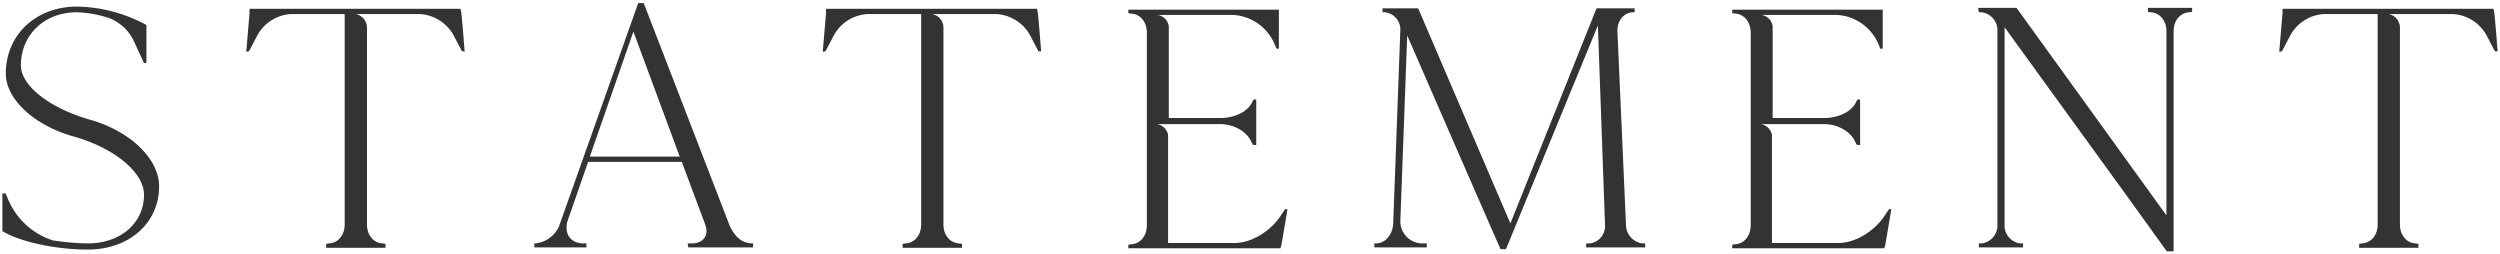 <svg xmlns="http://www.w3.org/2000/svg" width="570" height="58" viewBox="0 0 570 58">
<defs>
    <style>
      .cls-1 {
        fill: #333;
        fill-rule: evenodd;
      }
    </style>
  </defs>
  <path id="STATEMENT" class="cls-1" d="M1237.71,17127.8c-9.14-2.6-15.79-7.7-15.79-12.4,0-7,5.4-12.1,12.75-12.1a25.7,25.7,0,0,1,7.58,1.4,10.383,10.383,0,0,1,5.39,5.1l2.35,5.1,0.55-.1v-8.6a34.277,34.277,0,0,0-15.8-4.2c-9.38,0-16.26,6.4-16.26,15.3,0,5.8,6.49,11.8,15.4,14.3,9.31,2.6,16.11,8.2,16.11,13.3,0,6.5-5.4,11.1-12.82,11.1a56.7,56.7,0,0,1-7.98-.7,16.518,16.518,0,0,1-9.85-8.6c-0.31-.6-0.62-1.5-0.94-2.1h-0.7v8.6c4.14,2.5,12.27,4.2,19.47,4.2,9.38,0,16.26-6,16.26-14.4,0-6.3-6.57-12.6-15.72-15.2h0Zm84.54-24.8-0.09-.5h-48.08l-0.08.6h0.08c-0.23,2.7-.54,6.5-0.78,9.2l0.62-.1,1.73-3.3a9.387,9.387,0,0,1,7.89-5.2h12.2v48c0,2.4-1.48,4.2-3.6,4.3l-0.62.1v0.9h13.53v-0.9l-0.63-.1c-2.11-.1-3.59-1.9-3.59-4.3v-45a3.167,3.167,0,0,0-2.65-3h14.6a9.408,9.408,0,0,1,7.98,5.2l1.72,3.3h0.62C1323.03,17111.6,1322.4,17103,1322.25,17103Zm61.29,49-19.62-50.8h-1.25l-18.06,50.9a6.586,6.586,0,0,1-5.63,3.9v0.9h11.88v-0.9h-0.94c-2.73-.2-4.06-2.1-3.44-4.9l4.77-13.7h21.35l5.31,14.2c0.94,2.4-.23,4.2-2.66,4.4h-1.32l0.15,0.9h14.78v-0.9C1386.51,17156,1384.87,17154.8,1383.54,17152Zm-31.9-15.8,9.93-28.5,10.56,28.5h-20.49Zm102.05-33.2-0.09-.5h-48.08l-0.08.6h0.08c-0.23,2.7-.54,6.5-0.78,9.2l0.62-.1,1.73-3.3a9.374,9.374,0,0,1,7.89-5.2h12.2v48c0,2.4-1.48,4.2-3.6,4.3l-0.62.1v0.9h13.53v-0.9l-0.63-.1c-2.12-.1-3.6-1.9-3.6-4.3v-45a3.153,3.153,0,0,0-2.64-3h14.6a9.408,9.408,0,0,1,7.98,5.2l1.72,3.3h0.62C1454.47,17111.6,1453.84,17103,1453.69,17103Zm56.46,45.2-0.87,1.3c-2.34,3.7-6.79,6.4-10.63,6.4h-15.17v-24.6a3.022,3.022,0,0,0-2.59-2.5h14.48c3.12,0,6.1,1.7,7.12,4.1l0.31,0.6,0.78,0.1v-10.4h-0.62l-0.32.6c-0.93,2.1-3.99,3.6-7.12,3.6h-11.88v-20.9a3.023,3.023,0,0,0-2.61-2.6h17.15a10.949,10.949,0,0,1,9.47,6.4l0.54,1.3h0.55v-8.9h-34.32v0.8l0.62,0.1c2.11,0.1,3.6,1.9,3.6,4.4v43.8c0,2.5-1.49,4.3-3.6,4.4l-0.62.1v0.8h34.71l0.08-.5h0.07c0.4-2.4,1.02-5.9,1.41-8.4h-0.54Zm81.49,7.8a4.3,4.3,0,0,1-3.75-4l-1.96-44.3c-0.08-2.4,1.33-4.2,3.36-4.4h0.55v-0.9h-8.68l-19.62,49-0.08-.1-20.96-48.9h-8.13v0.9H1533a3.991,3.991,0,0,1,3.44,3.8l-1.64,44.5c-0.16,2.3-1.64,4.2-3.68,4.4h-0.62v0.9h11.96v-0.9h-1.1a5.044,5.044,0,0,1-4.92-5.3l1.56-42.1c7.12,16.3,14.15,32.5,21.27,48.7h1.25l20.95-51,1.64,45.8a4,4,0,0,1-3.43,3.9h-0.87v0.9h13.45v-0.9h-0.62Zm56.19-7.8-0.87,1.3c-2.34,3.7-6.79,6.4-10.63,6.4h-15.17v-24.6a3.022,3.022,0,0,0-2.59-2.5h14.48c3.12,0,6.1,1.7,7.12,4.1l0.31,0.6,0.78,0.1v-10.4h-0.62l-0.32.6c-0.93,2.1-3.99,3.6-7.12,3.6h-11.88v-20.9a3.023,3.023,0,0,0-2.61-2.6h17.15a10.949,10.949,0,0,1,9.47,6.4l0.54,1.3h0.55v-8.9H1612.1v0.8l0.62,0.1c2.11,0.1,3.6,1.9,3.6,4.4v43.8c0,2.5-1.49,4.3-3.6,4.4l-0.62.1v0.8h34.71l0.08-.5h0.07c0.4-2.4,1.02-5.9,1.41-8.4h-0.54Zm59.05-45.9v0.9l0.62,0.1c2.11,0.1,3.6,1.9,3.6,4.3v42l-34.17-47.3h-8.75l0.15,1h0.63a4.121,4.121,0,0,1,3.6,4.4v43.9a4.121,4.121,0,0,1-3.6,4.4h-0.63v0.9h10.09v-0.9h-0.63a4.114,4.114,0,0,1-3.59-4.4v-44.9c12.35,17.1,24.7,34,36.98,51.1h1.56v-50.2c0-2.4,1.49-4.2,3.6-4.3l0.62-.1v-0.9h-10.08Zm78.88,0.7-0.08-.5H1737.6l-0.08.6h0.08c-0.23,2.7-.55,6.5-0.78,9.2l0.62-.1,1.73-3.3a9.374,9.374,0,0,1,7.89-5.2h12.2v48c0,2.4-1.48,4.2-3.6,4.3l-0.62.1v0.9h13.52v-0.9l-0.62-.1c-2.12-.1-3.6-1.9-3.6-4.3v-45a3.159,3.159,0,0,0-2.65-3h14.61a9.38,9.38,0,0,1,7.97,5.2l1.72,3.3h0.63C1786.55,17111.6,1785.92,17103,1785.76,17103Z" transform="translate(-1217.155 -17100.5)"/>
</svg>
